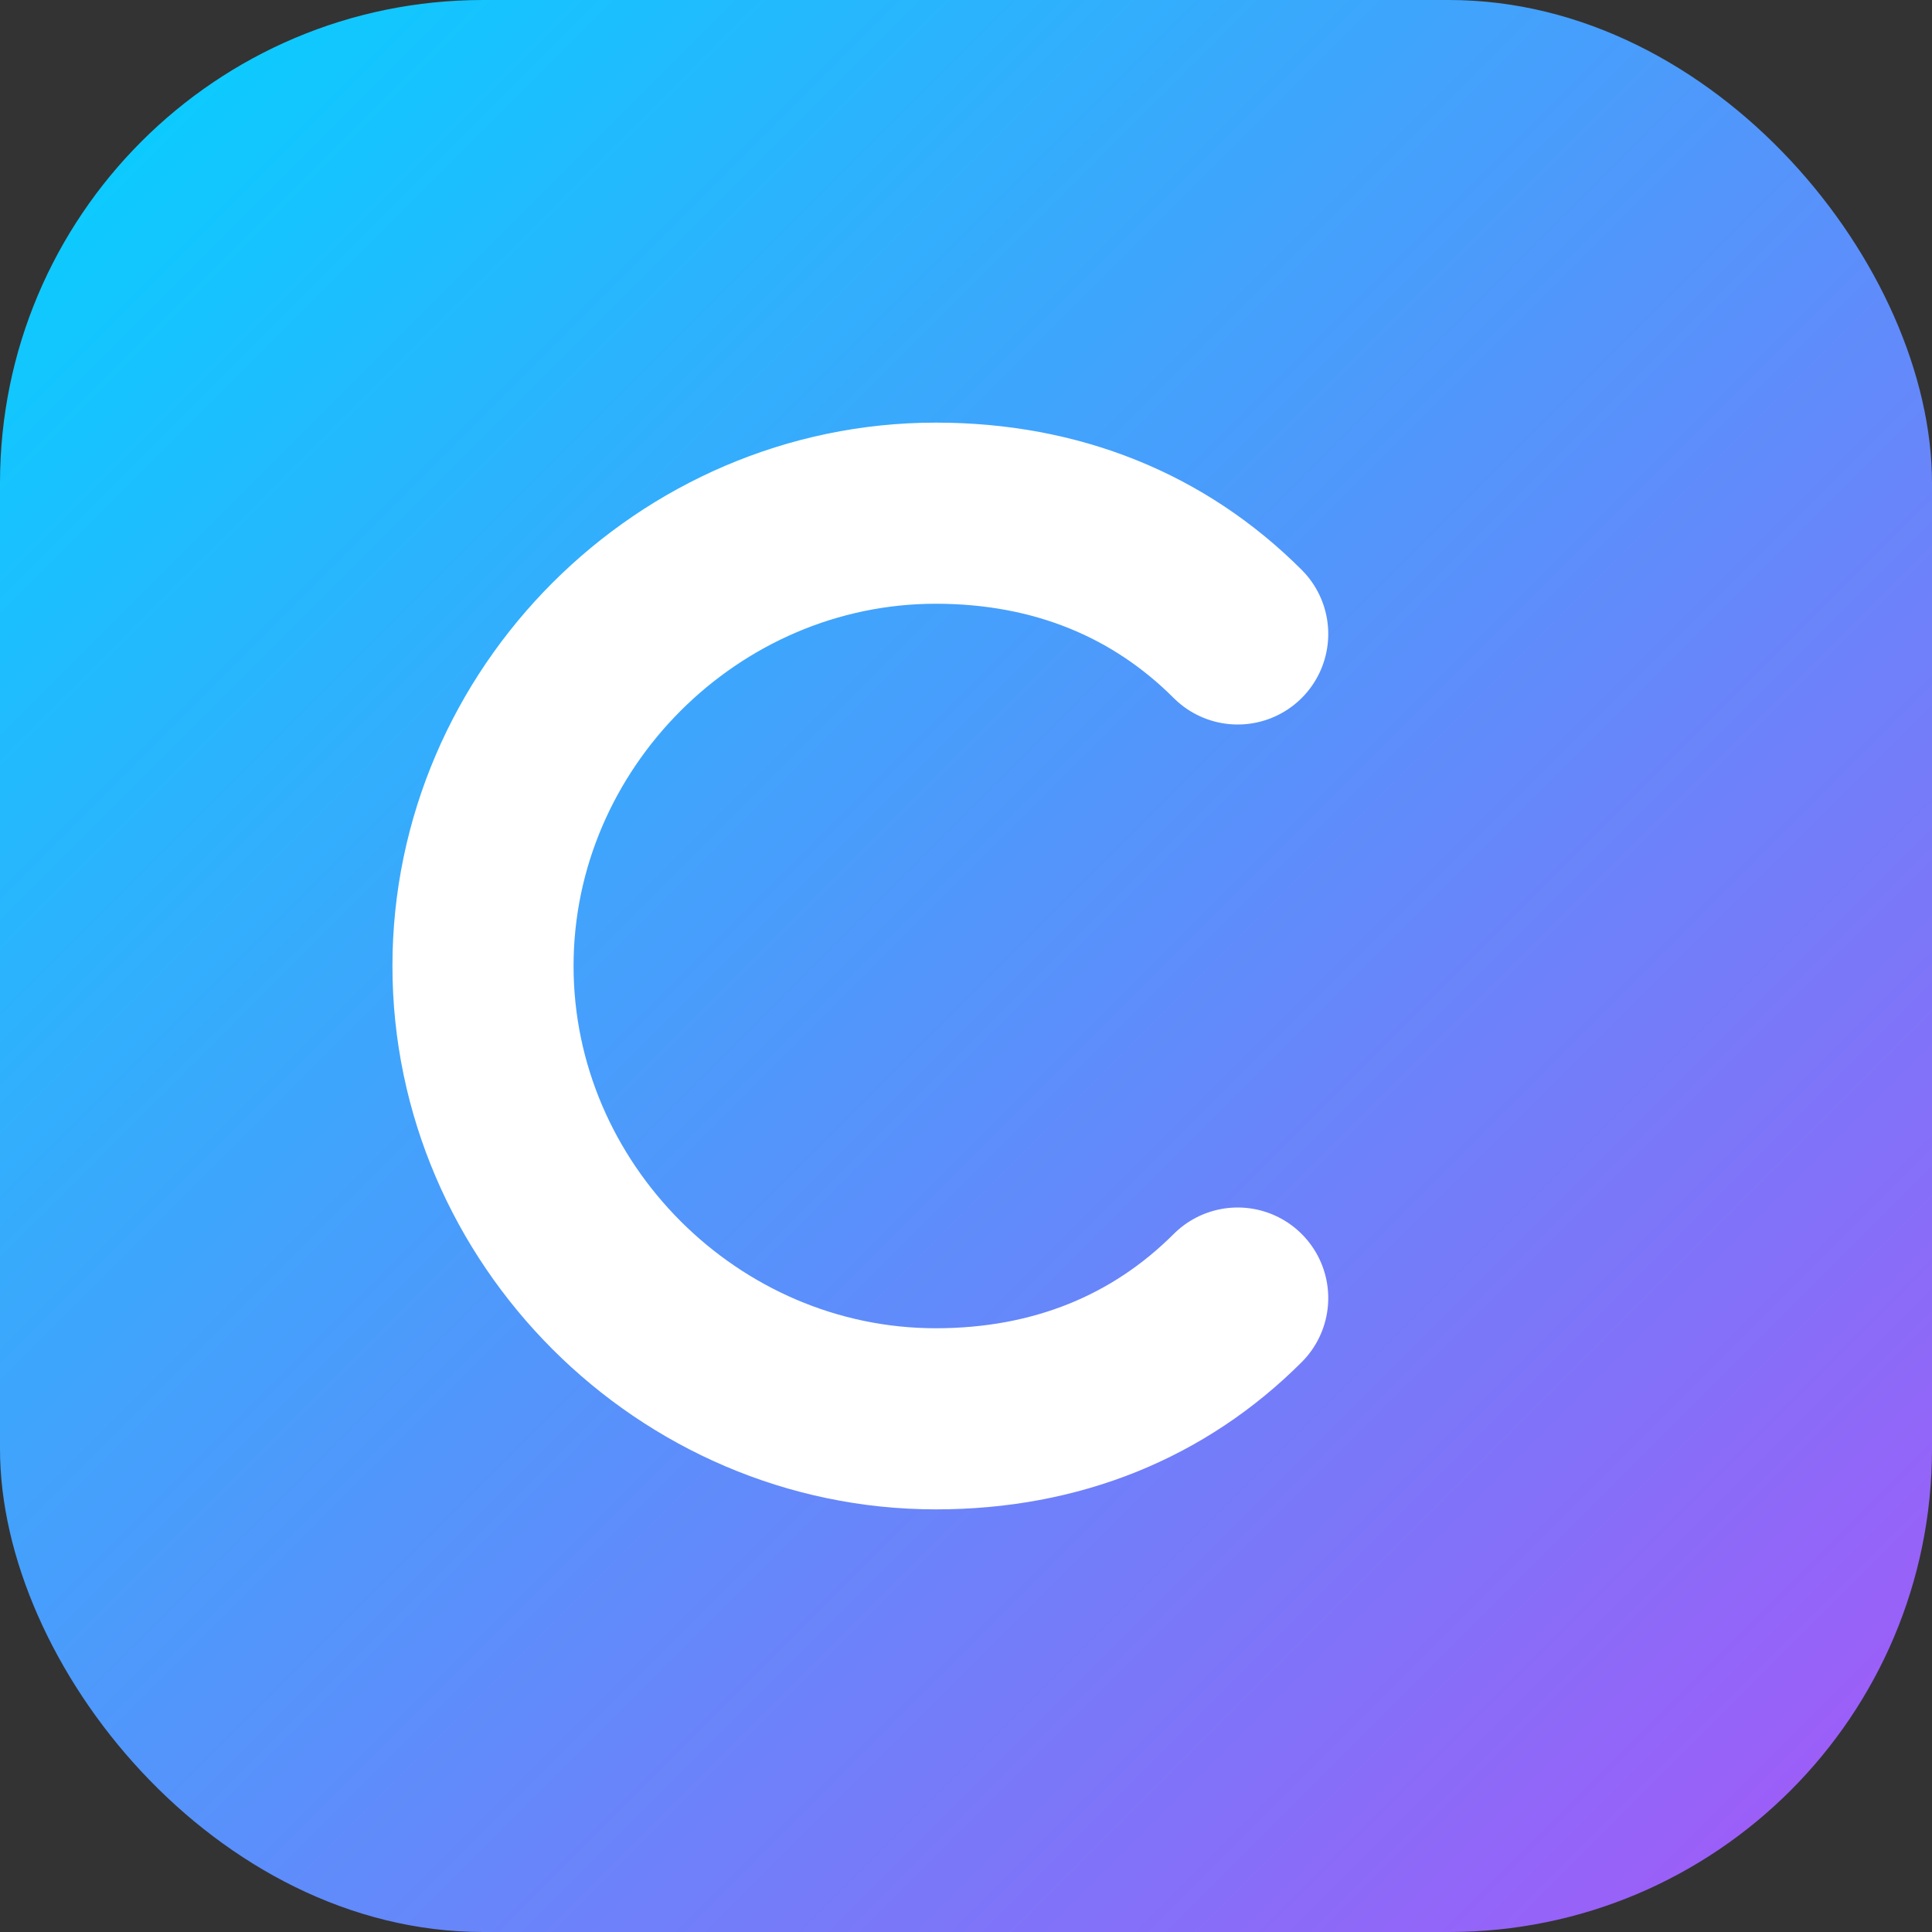 <svg width="32" height="32" viewBox="0 0 32 32" fill="none" xmlns="http://www.w3.org/2000/svg">
  <rect x="0" y="0" width="32" height="32" fill="#333333" stroke="none"/>
  <defs>
    <linearGradient id="logoGradient" x1="0%" y1="0%" x2="100%" y2="100%">
      <stop offset="0%" stop-color="#00d4ff"/>
      <stop offset="100%" stop-color="#a855f7"/>
    </linearGradient>
  </defs>
  <rect width="32" height="32" rx="8" fill="url(#logoGradient)"/>
  <!-- Letter C as path for consistent rendering -->
  <path d="M20.5 10.5C19.2 9.2 17.5 8.5 15.5 8.5C11.4 8.5 8 11.9 8 16C8 20.1 11.4 23.5 15.5 23.5C17.5 23.5 19.2 22.8 20.5 21.5" stroke="white" stroke-width="3" stroke-linecap="round" fill="none"/>
</svg>
